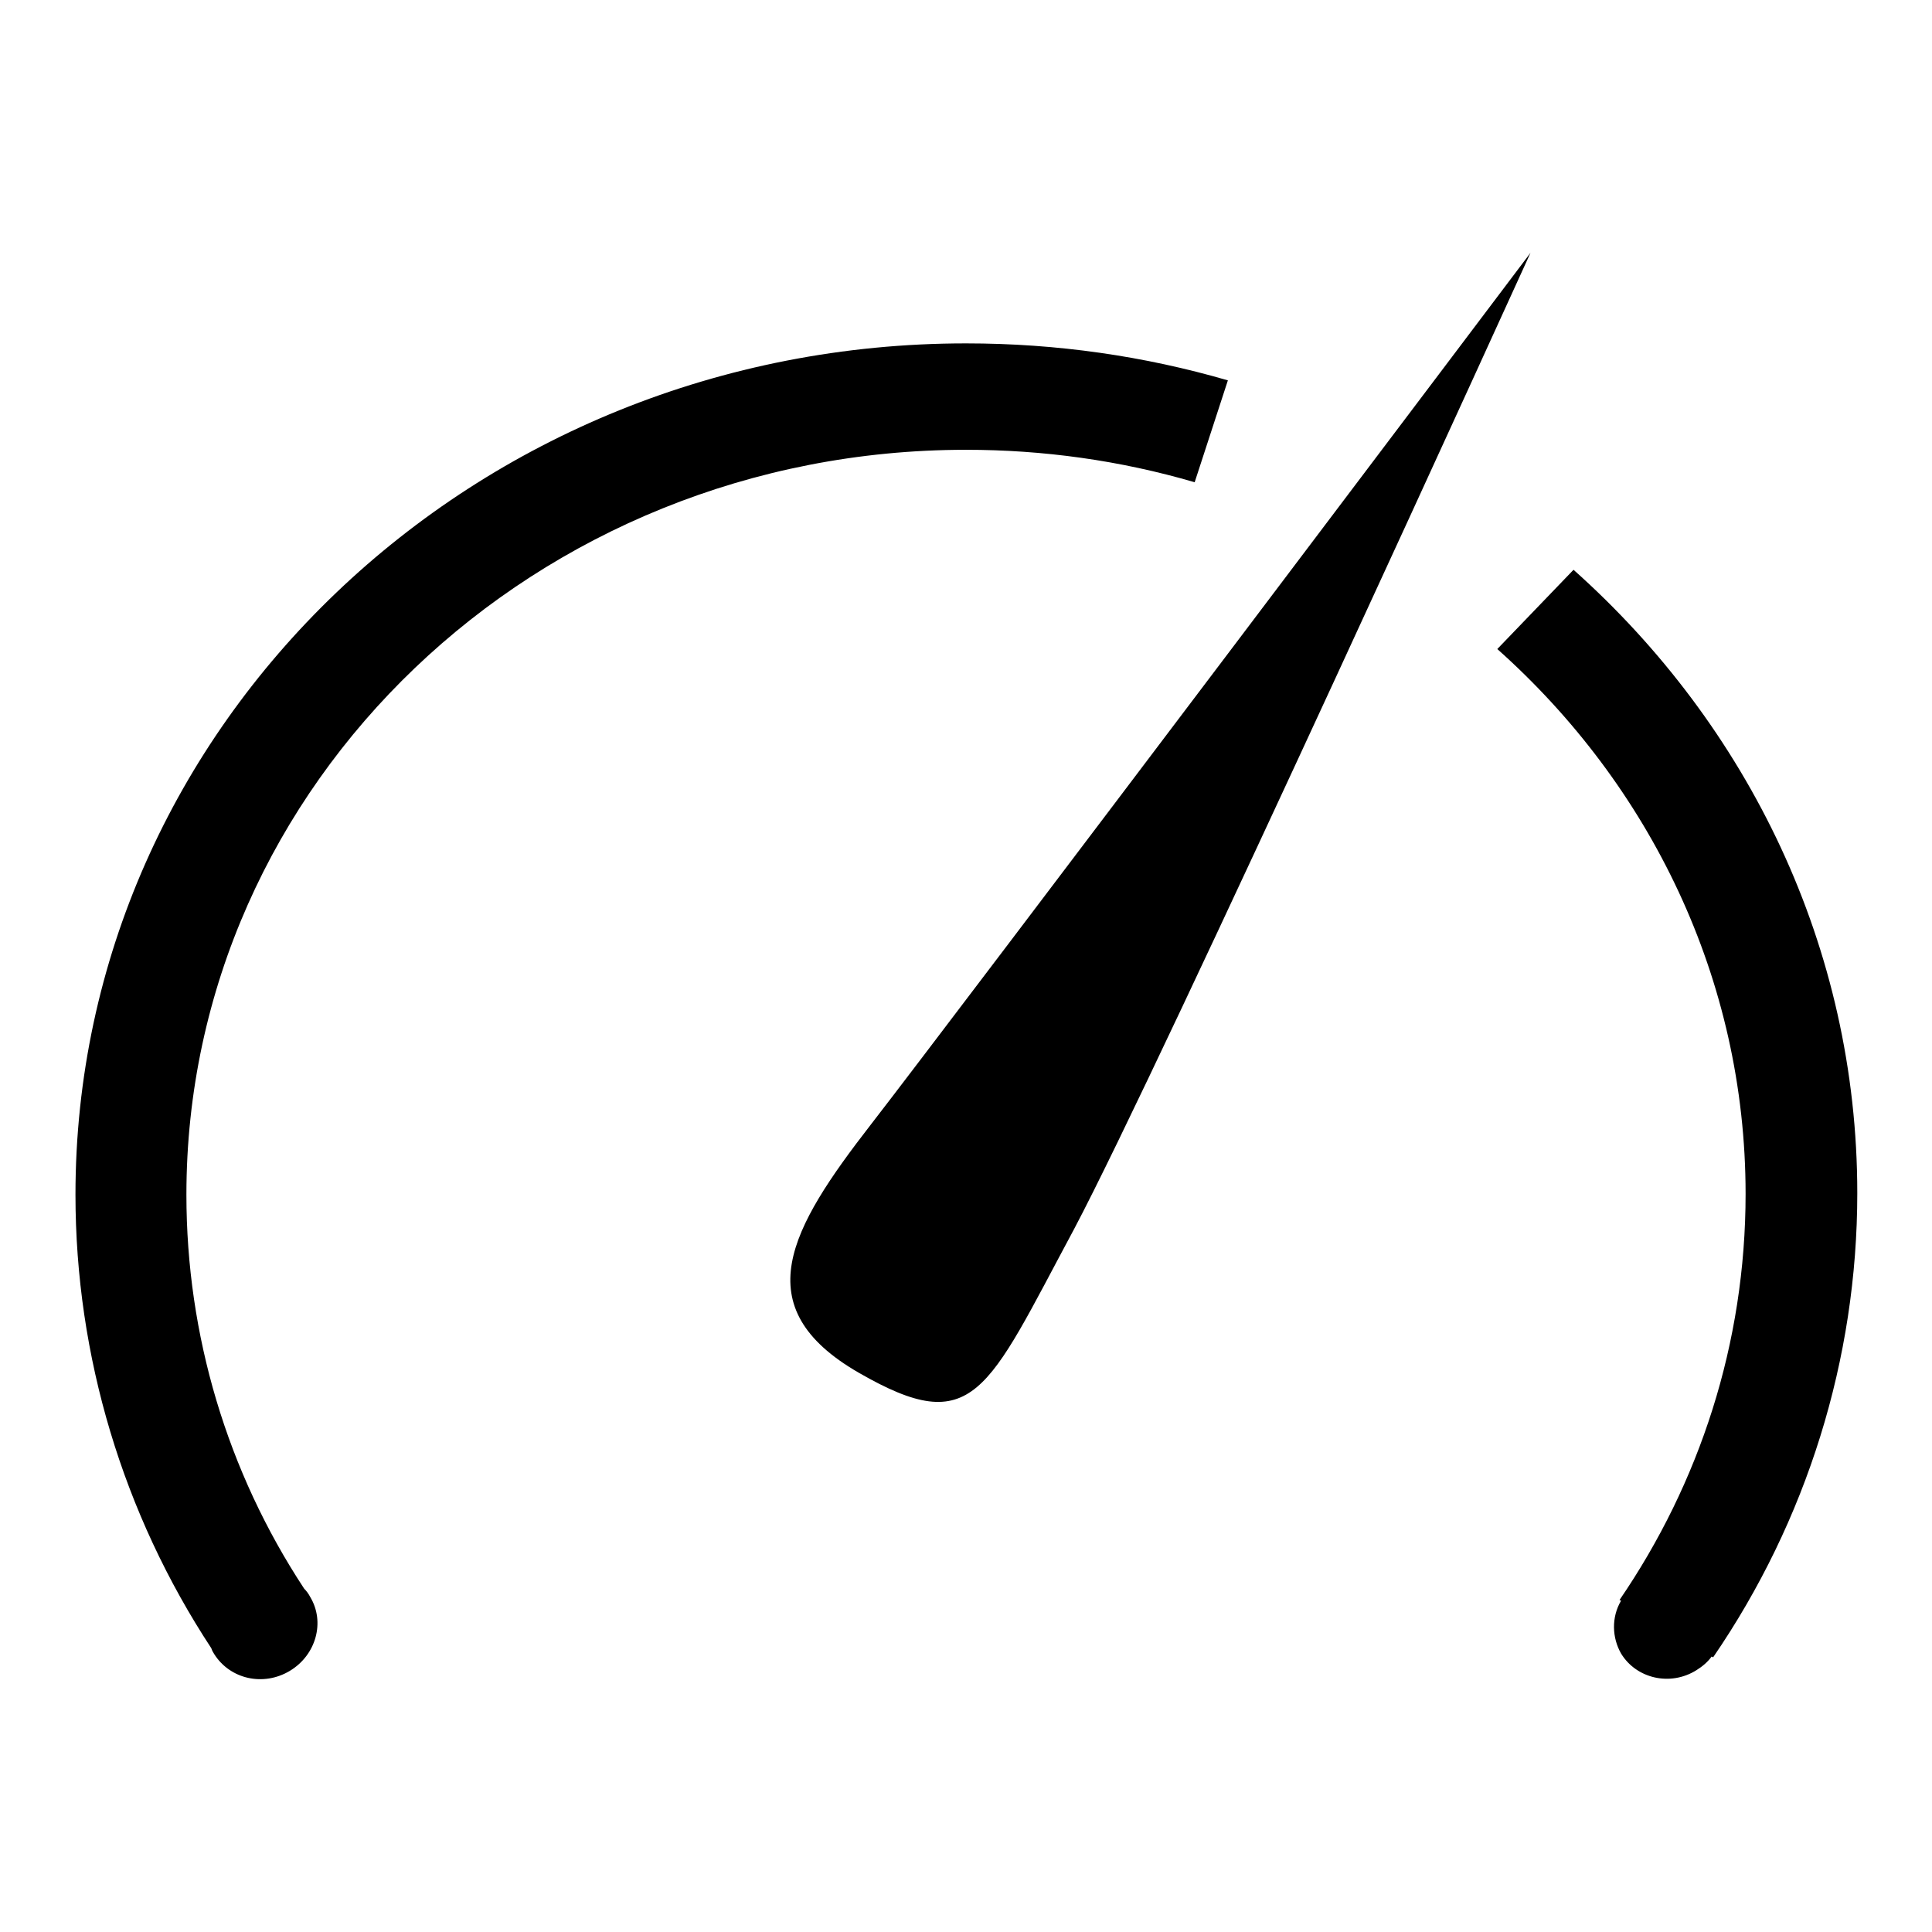 <?xml version="1.0" encoding="utf-8"?>
<!-- Svg Vector Icons : http://www.onlinewebfonts.com/icon -->
<!DOCTYPE svg PUBLIC "-//W3C//DTD SVG 1.1//EN" "http://www.w3.org/Graphics/SVG/1.1/DTD/svg11.dtd">
<svg version="1.1" xmlns="http://www.w3.org/2000/svg" xmlns:xlink="http://www.w3.org/1999/xlink" x="0px" y="0px" viewBox="0 0 256 256" enable-background="new 0 0 256 256" xml:space="preserve">
<g> <path fill="#000000" d="M198.4,86c20.2,18,32.9,43.7,32.9,72.2c0,19.8-6.1,38.3-16.7,53.8l0.2,0.1c-1.3,2.2-1.2,4.9,0,7 c2,3.3,6.5,4.4,10,2.2c0.8-0.5,1.5-1.1,2-1.8l0.2,0.1c12.4-18.1,19.1-39.5,19.1-61.5c0-32.6-14.5-62-37.6-82.6L198.4,86z  M158.3,63.9c-9.9-2.9-20.1-4.3-30.3-4.3c-57,0-103.3,44.2-103.3,98.7c0,18.6,5.4,36.7,15.6,52.2c0.3,0.3,0.6,0.7,0.8,1.1 c2,3.3,0.8,7.7-2.7,9.8c-3.5,2.1-7.9,1.1-10-2.2c-0.2-0.3-0.3-0.5-0.4-0.8C16.3,200.6,10,179.7,10,158.3C10,96,62.8,45.5,128,45.5 c12.1,0,23.7,1.7,34.7,4.9L158.3,63.9L158.3,63.9z M113.8,181.9c-15.1-8.7-9.1-19.1,1.6-32.9c10.7-13.8,87.4-115.5,87.4-115.5 s-49,107.7-60.5,129.4C130.7,184.5,129.1,190.7,113.8,181.9L113.8,181.9z"/></g>
</svg>